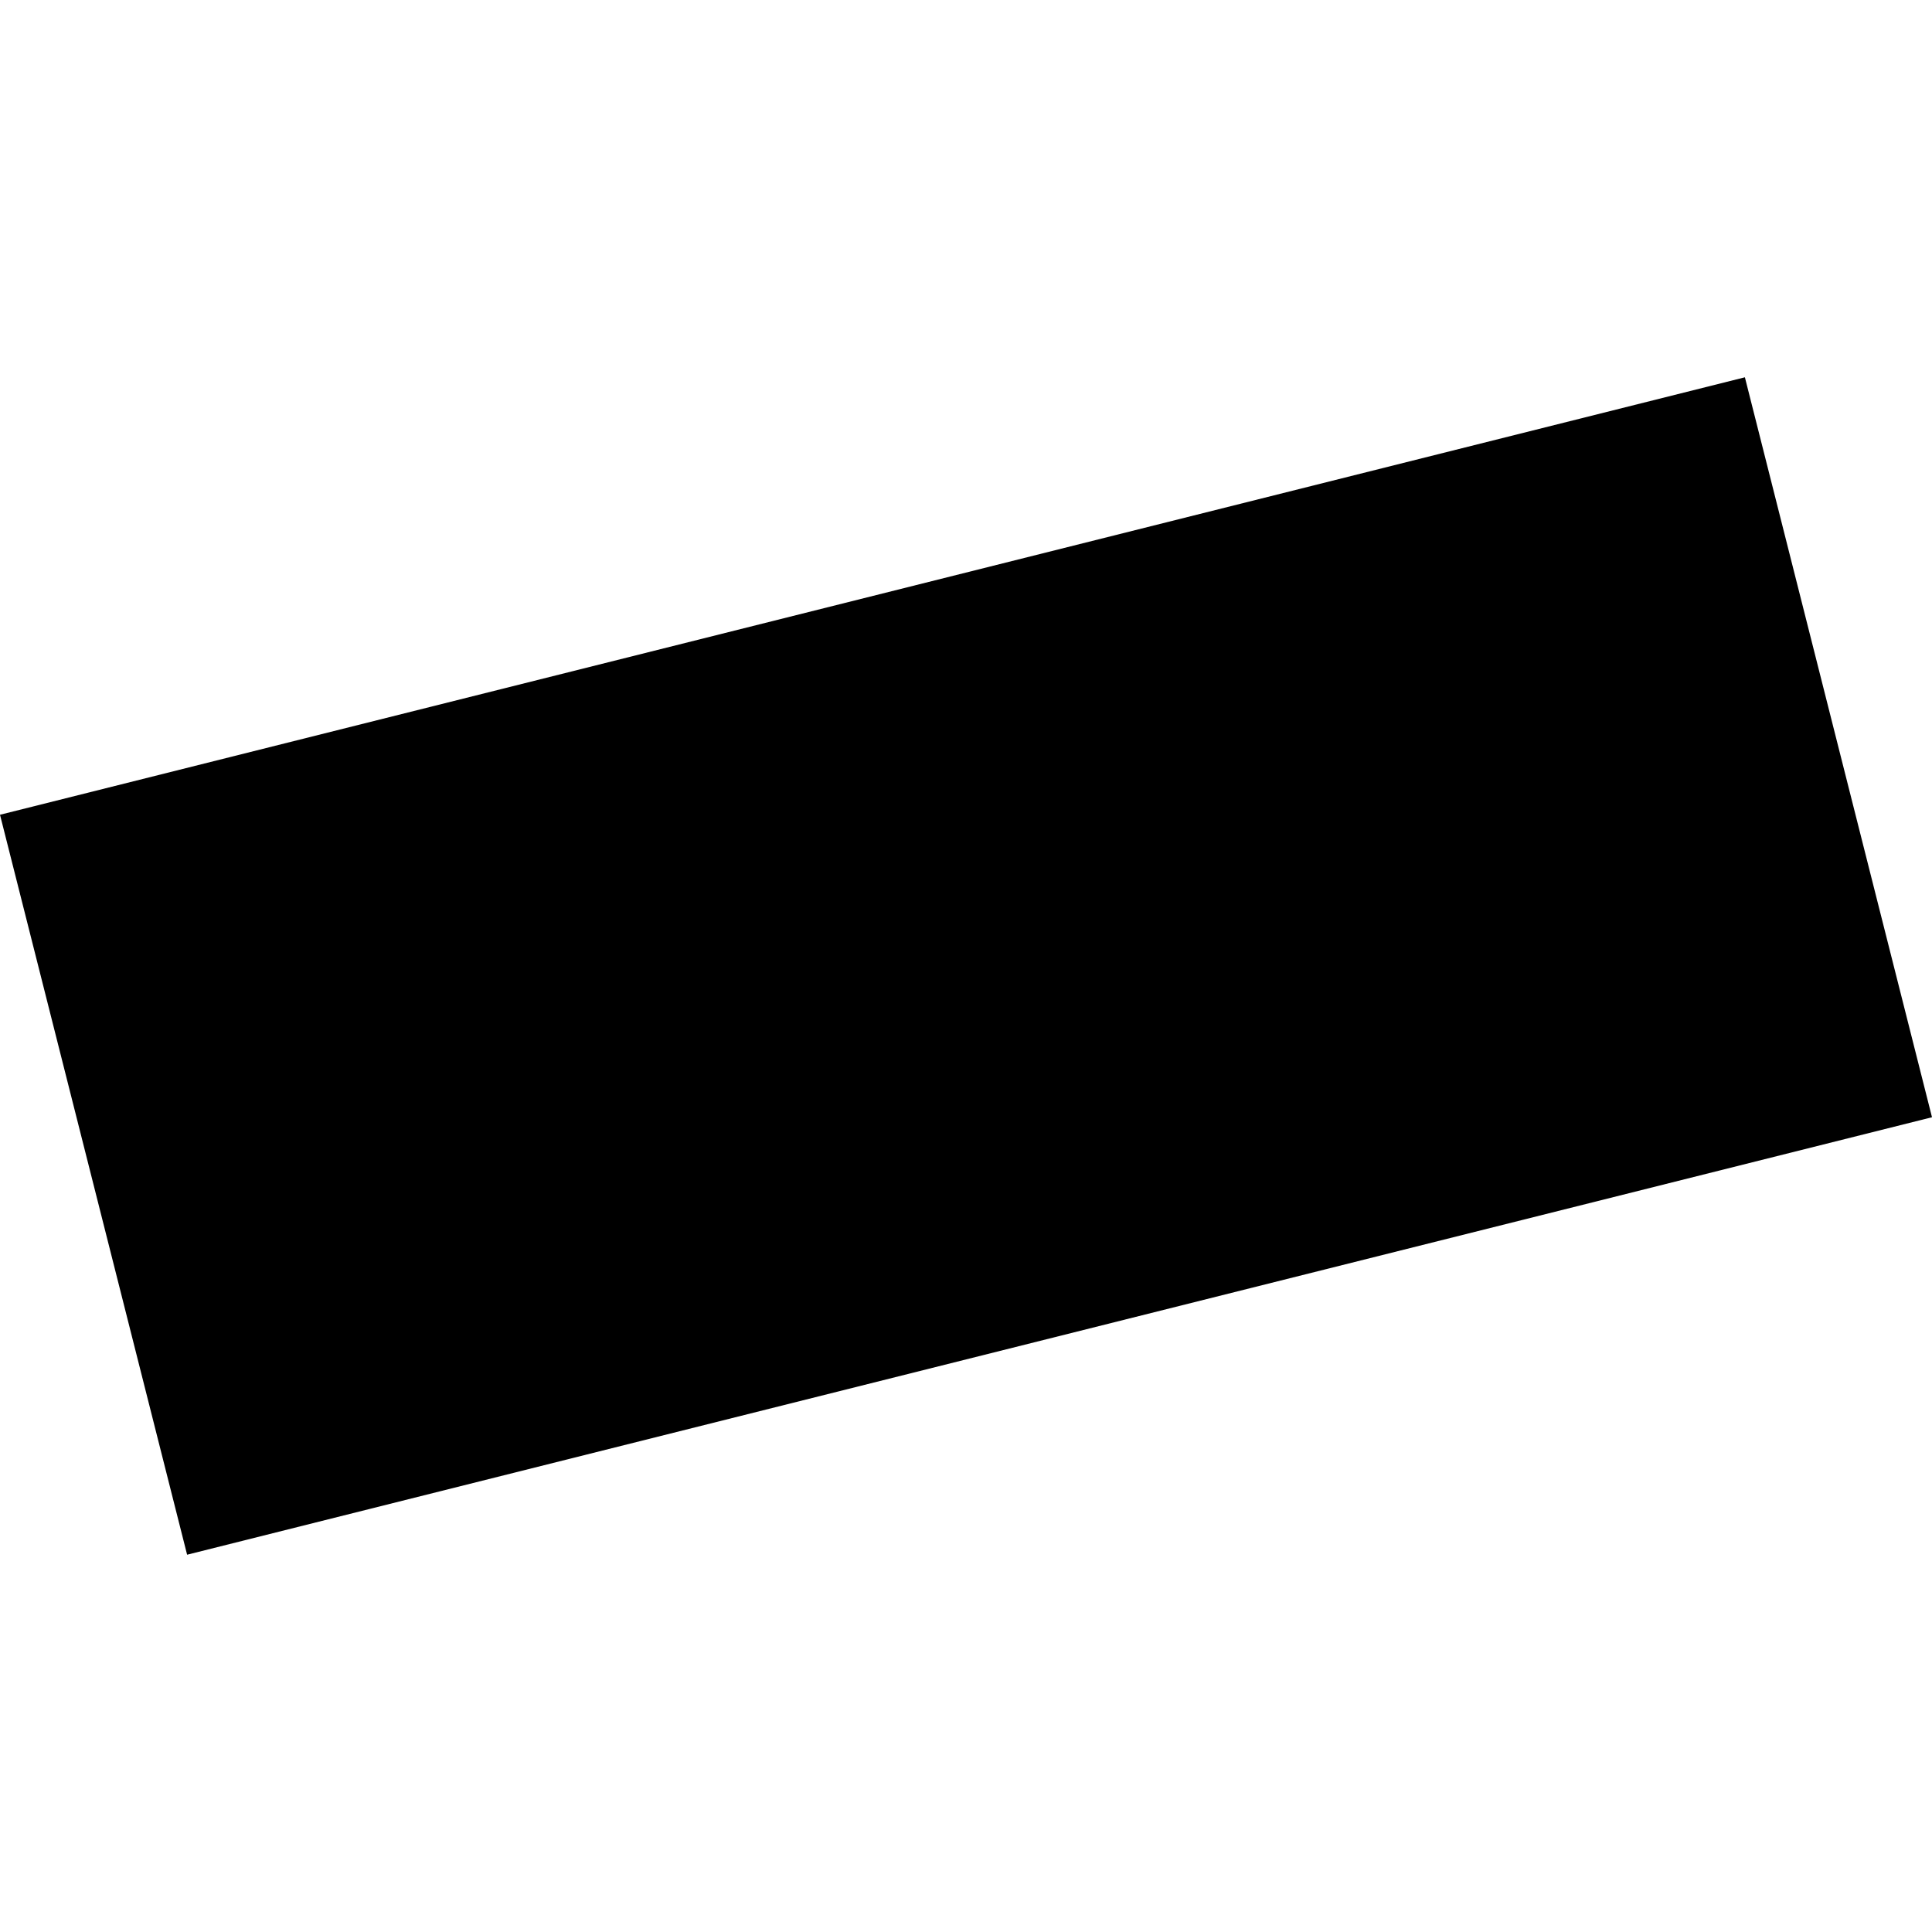 <?xml version="1.0" encoding="utf-8" standalone="no"?>
<!DOCTYPE svg PUBLIC "-//W3C//DTD SVG 1.1//EN"
  "http://www.w3.org/Graphics/SVG/1.1/DTD/svg11.dtd">
<!-- Created with matplotlib (https://matplotlib.org/) -->
<svg height="288pt" version="1.1" viewBox="0 0 288 288" width="288pt" xmlns="http://www.w3.org/2000/svg" xmlns:xlink="http://www.w3.org/1999/xlink">
 <defs>
  <style type="text/css">
*{stroke-linecap:butt;stroke-linejoin:round;}
  </style>
 </defs>
 <g id="figure_1">
  <g id="patch_1">
   <path d="M 0 288 
L 288 288 
L 288 0 
L 0 0 
z
" style="fill:none;opacity:0;"/>
  </g>
  <g id="axes_1">
   <g id="PatchCollection_1">
    <path clip-path="url(#p2edd54214f)" d="M 260.108 56.242 
L 288 166.545 
L 27.892 231.758 
L 0 121.455 
L 260.108 56.242 
"/>
   </g>
  </g>
 </g>
 <defs>
  <clipPath id="p2edd54214f">
   <rect height="175.515" width="288" x="0" y="56.242"/>
  </clipPath>
 </defs>
</svg>
